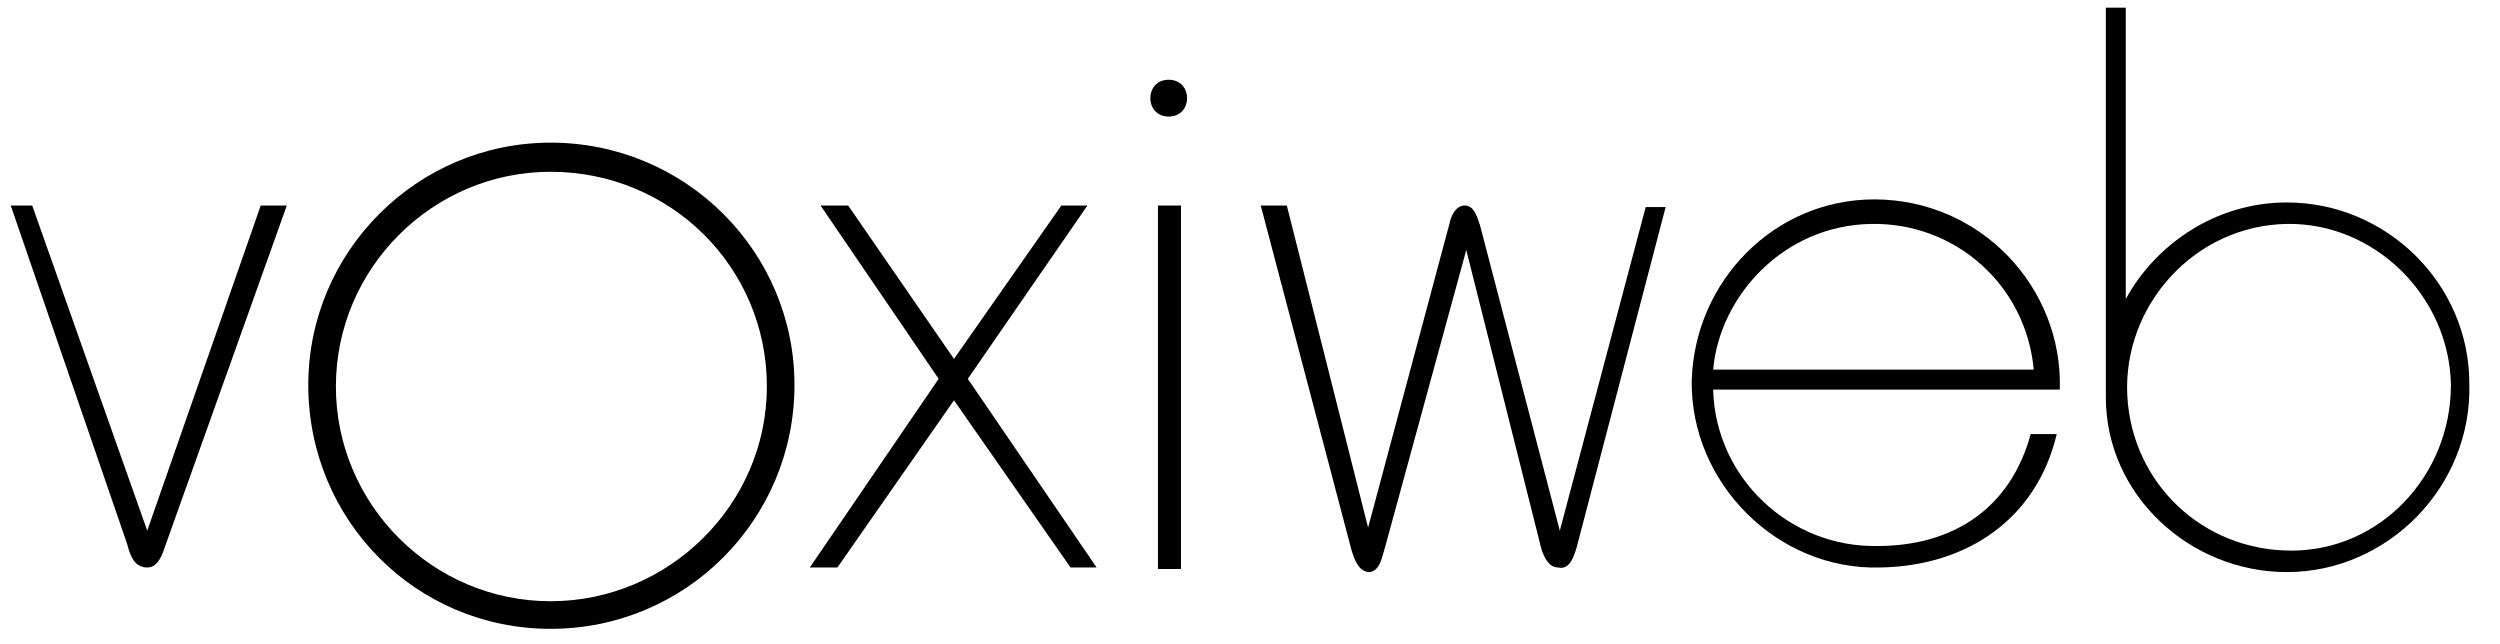 <svg version="1.1" xmlns="http://www.w3.org/2000/svg" x="0" y="0" viewBox="0 0 163 42" xml:space="preserve" class="dark">
<path class="svg-black" d="M10.7,35.8c-0.2,0.6-0.5,1.2-1.1,1.2c-0.8,0-1.1-0.7-1.3-1.5L0.7,13.4h1.4l7.5,21.2L17,13.4h1.7L10.7,35.8z"/>
<path class="svg-blue" d="M35.9,41c-8.8,0-15.8-7.1-15.8-15.9c0-8.7,7.1-15.8,15.8-15.8c8.8,0,15.9,7.1,15.9,15.8	C51.8,33.9,44.7,41,35.9,41z M35.9,11.2c-7.7,0-14,6.3-14,14c0,7.7,6.3,14,14,14c7.7,0,14.1-6.3,14.1-14 C50,17.4,43.7,11.2,35.9,11.2z"/>
<path class="svg-black" d="M69.8,37l-7.6-10.9L54.6,37h-1.8l8.4-12.3l-7.7-11.3h1.8l6.9,10l7-10h1.7l-7.8,11.3L71.5,37H69.8z"/>
<path class="svg-black" d="M76.2,5.2c1.6,0,1.6,2.4,0,2.4C74.6,7.6,74.6,5.2,76.2,5.2z M75.5,37.1l0-23.7H77v23.7H75.5z"/>
<path class="svg-blue" d="M102.9,35.3c-0.2,0.8-0.5,1.9-1.3,1.7c-0.6,0-0.9-0.6-1.1-1.2l-4.9-19.5l-5.3,19.4 c-0.2,0.6-0.3,1.5-1,1.6c-0.7,0-1-0.8-1.2-1.5l-5.9-22.4h1.7l5.3,21l5.3-19.8c0.1-0.5,0.4-1.2,1-1.2c0.6,0,0.8,0.7,1,1.3l5.2,19.9 l5.6-21.1h1.3L102.9,35.3z"/>
<path class="svg-blue" d="M111.7,25.5c0.2,5.7,5,10.2,10.7,10.1c5,0,8.7-2.5,10-7.3l1.7,0c-1.3,5.5-5.8,8.6-11.5,8.7 c-6.7,0.2-12.4-5.5-12.3-12.2c0.2-6.5,5.4-11.8,11.9-11.8c6.9,0,12.3,5.7,12.1,12.4H111.7z M122,14.6c-5.8,0.1-9.9,4.8-10.3,9.5 h20.9C132.1,18.6,127.5,14.5,122,14.6z"/>
<path class="svg-blue" d="M149.1,37.3c-6.3,0-11.8-5-11.8-11.4V0.5h1.3v19c1.9-3.5,5.8-6.3,10.5-6.3 c6.5,0,11.9,5.3,11.9,11.8C161.2,31.7,155.7,37.3,149.1,37.3z M149.1,14.6c-6,0.1-10.7,5.3-10.4,11.2c0.3,5.7,4.9,10.1,10.7,10.1 c5.8,0,10.4-4.9,10.4-10.8C159.7,19.3,154.8,14.5,149.1,14.6z"/>
</svg>
